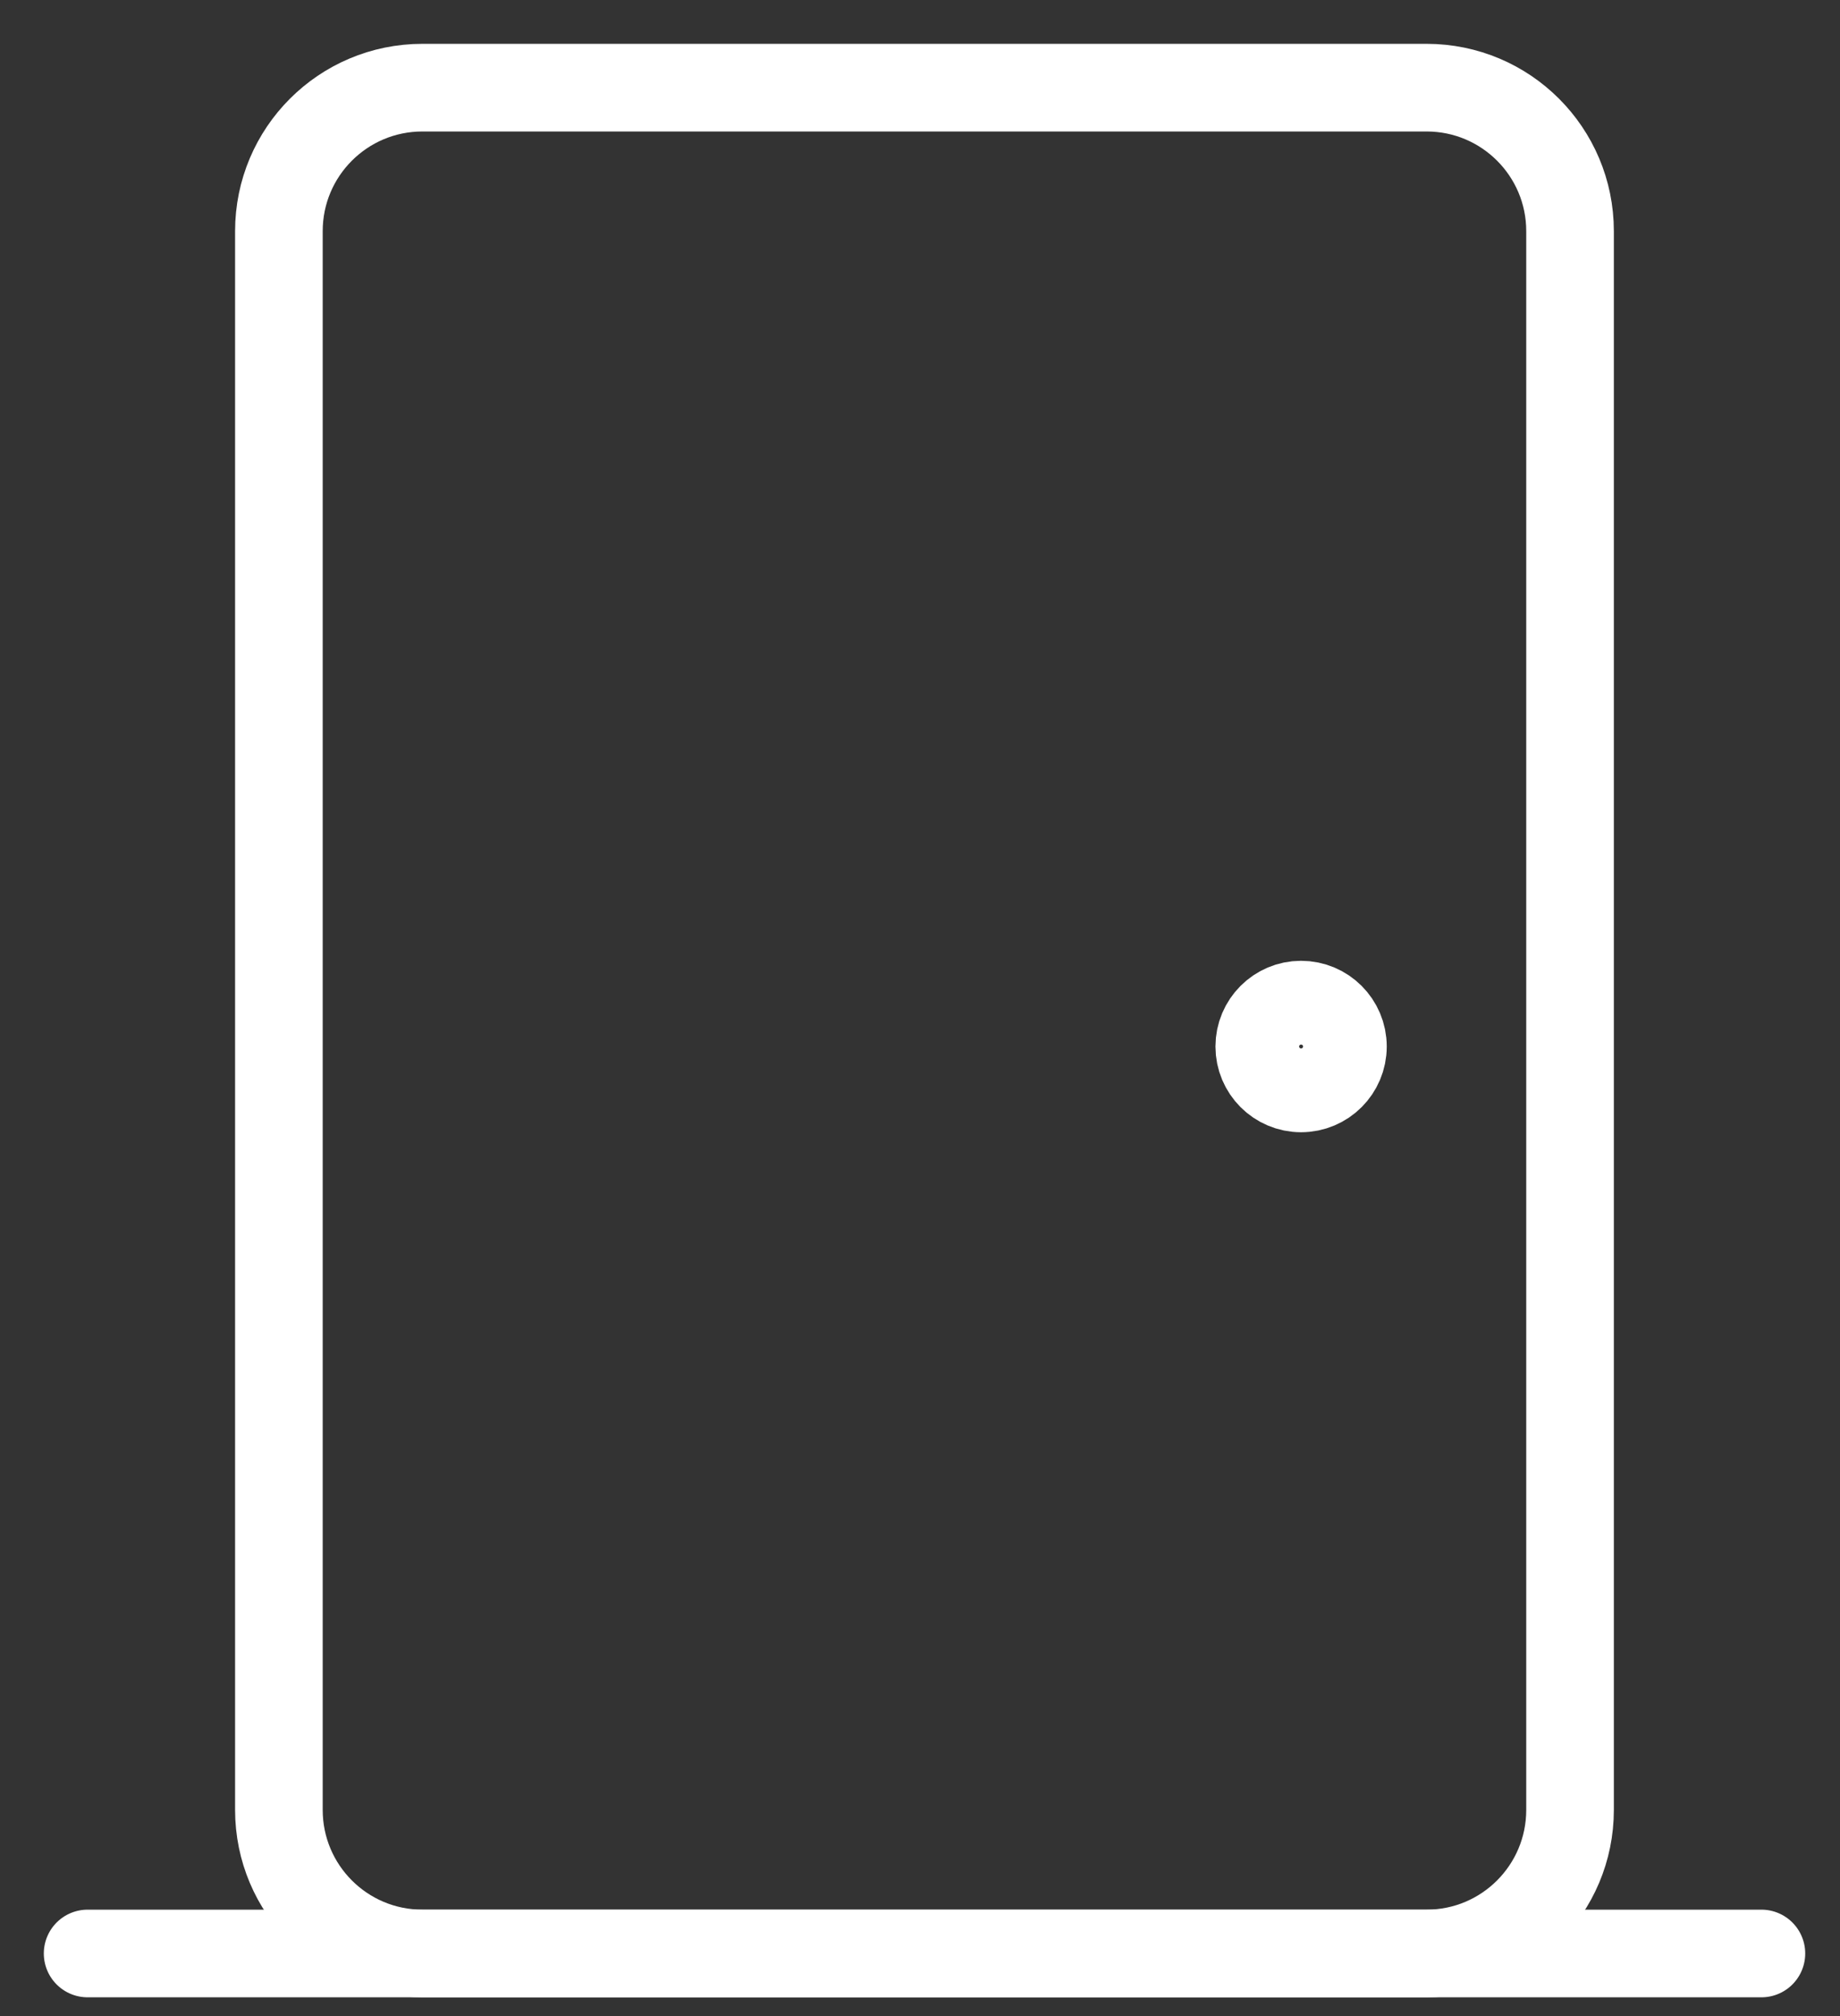 <svg width="21" height="23" viewBox="0 0 21 23" fill="none" xmlns="http://www.w3.org/2000/svg">
<rect x="0" y="0" width="21" height="23" fill="#333333" stroke="none"/>
<path d="M16.282 1H4.821C3.916 1 3.183 1.733 3.183 2.637V20.648C3.183 21.553 3.916 22.286 4.821 22.286H16.282C17.186 22.286 17.919 21.553 17.919 20.648V2.637C17.919 1.733 17.186 1 16.282 1Z" stroke="white" stroke-linecap="round" stroke-linejoin="round"/>
<path d="M14.849 12.417C15.113 12.417 15.327 12.203 15.327 11.939C15.327 11.675 15.113 11.461 14.849 11.461C14.586 11.461 14.372 11.675 14.372 11.939C14.372 12.203 14.586 12.417 14.849 12.417Z" stroke="white" stroke-linecap="round" stroke-linejoin="round"/>
<path d="M20.103 22.286H1" stroke="white" stroke-linecap="round" stroke-linejoin="round"/>
</svg>
